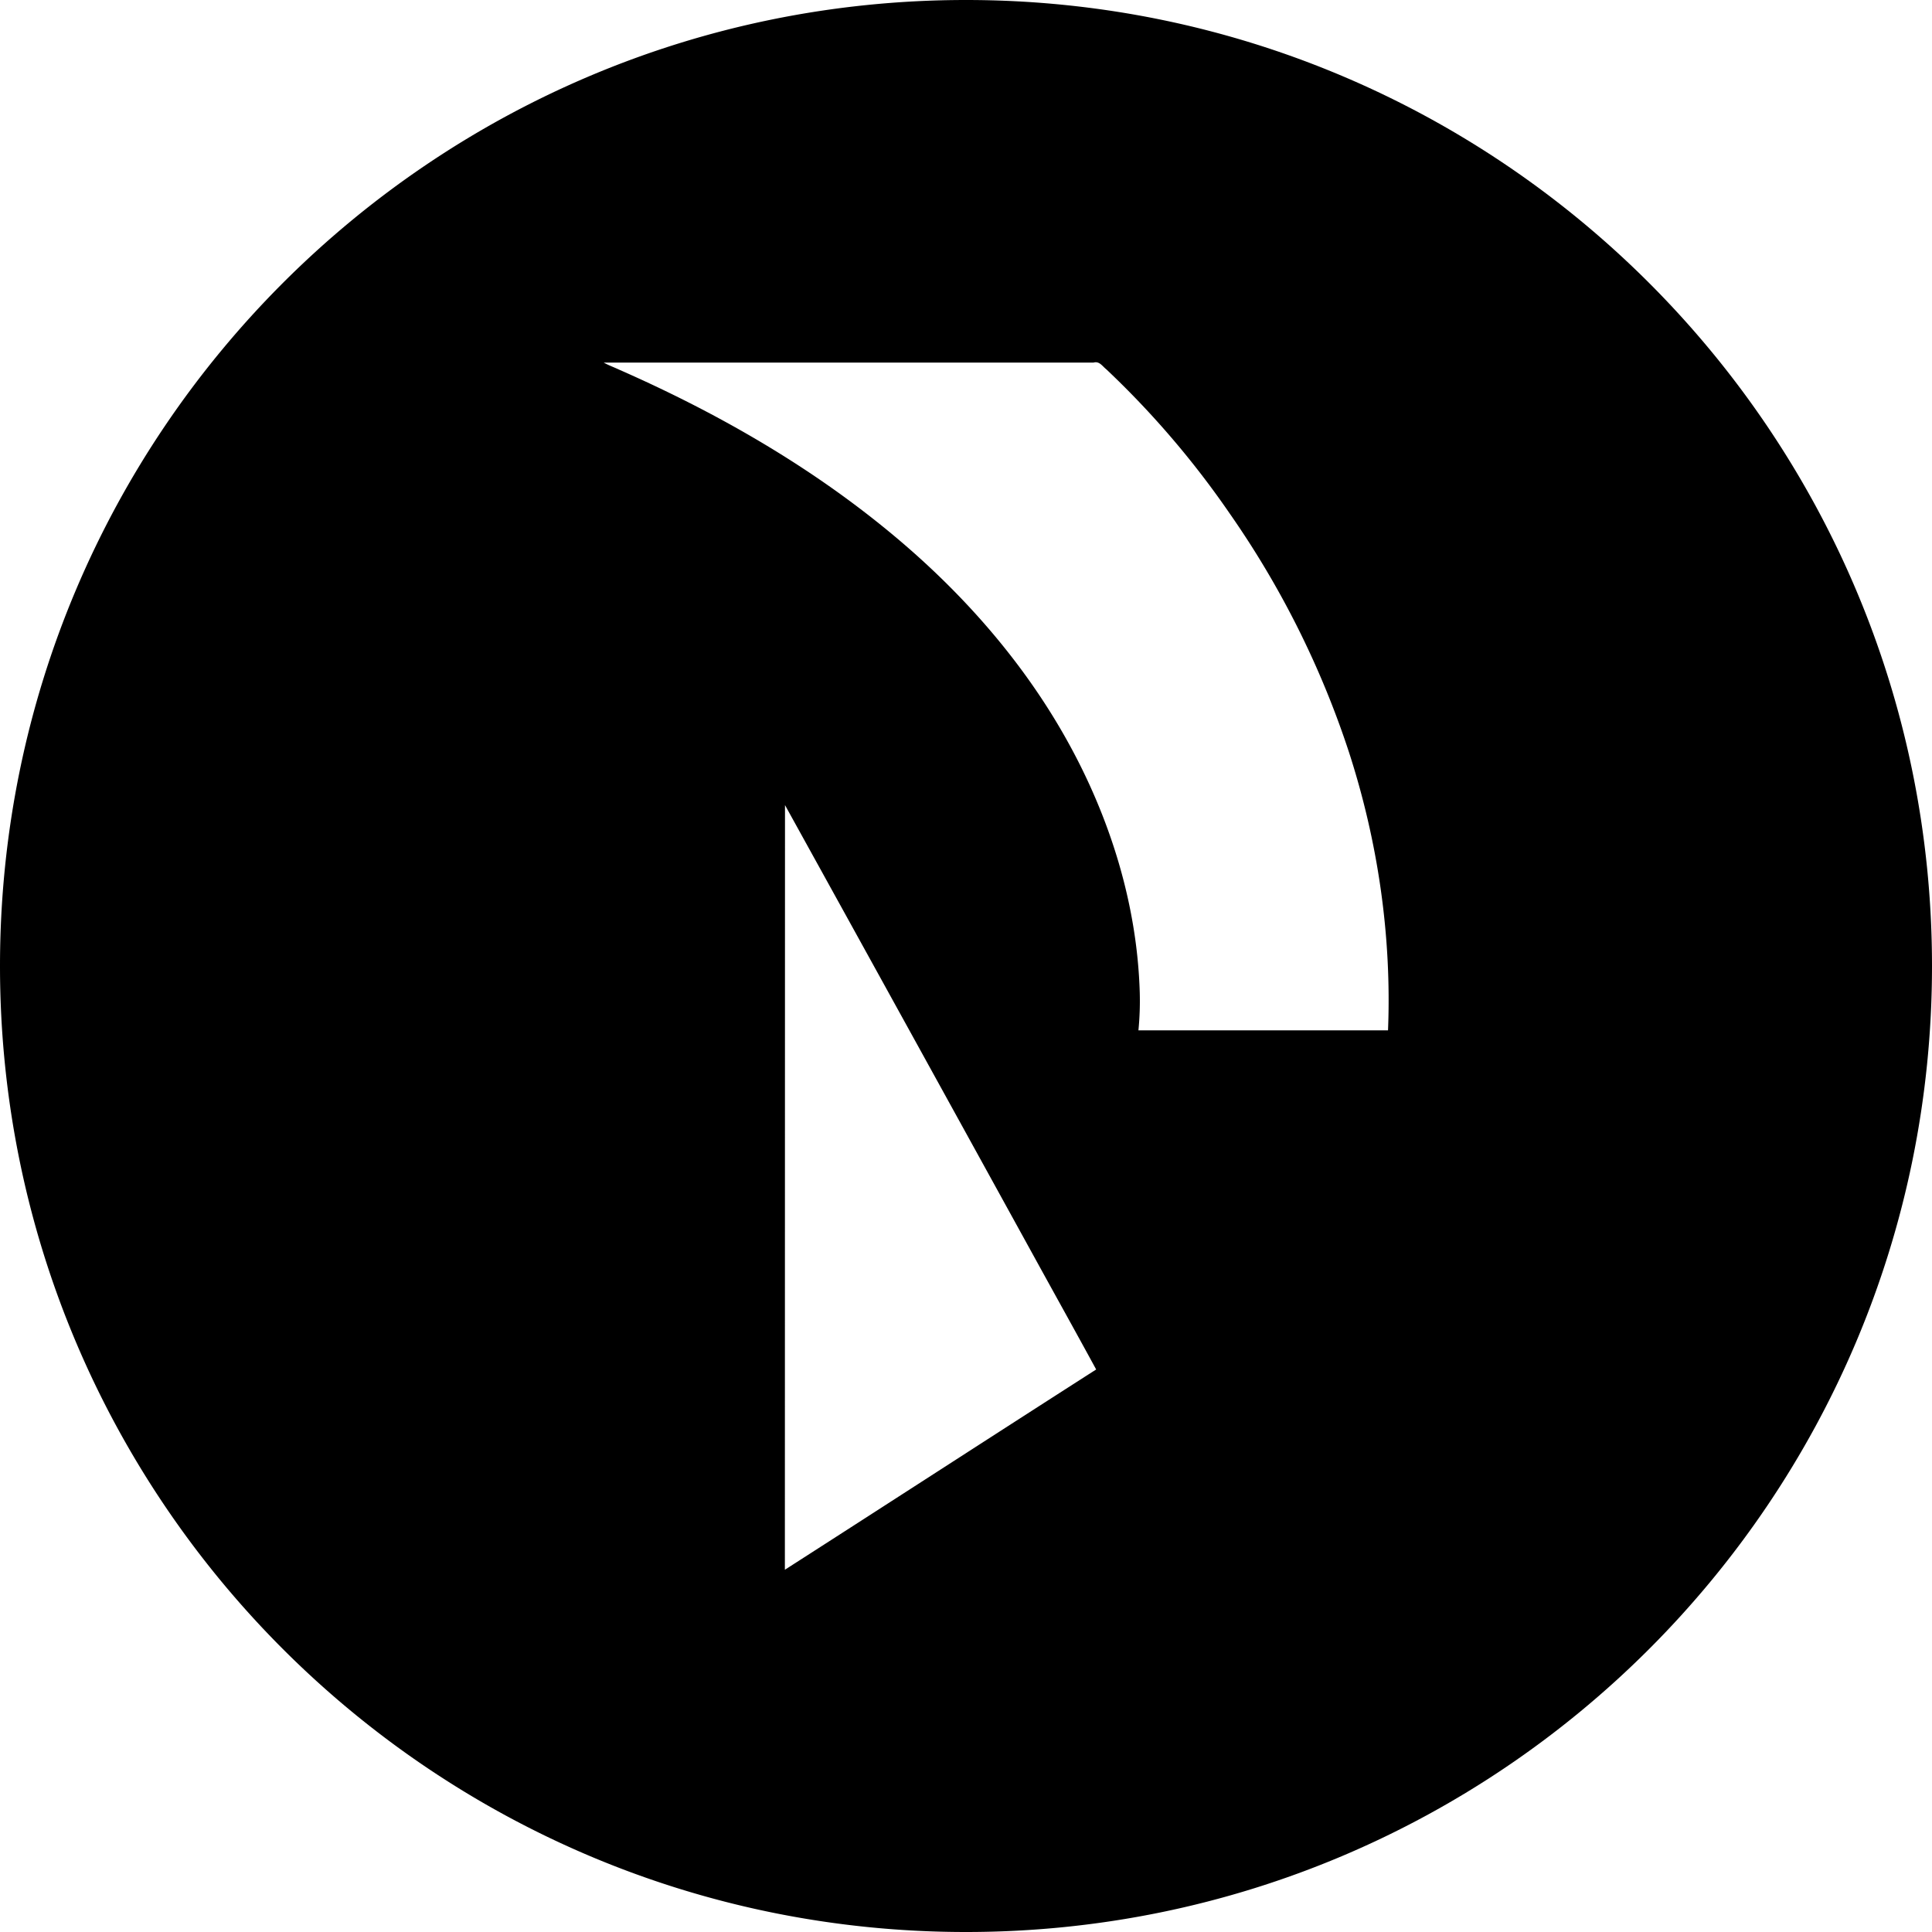 <?xml version="1.0" encoding="utf-8"?><!-- Скачано с сайта svg4.ru / Downloaded from svg4.ru -->
<svg fill="#000000" width="800px" height="800px" viewBox="0 0 32 32" xmlns="http://www.w3.org/2000/svg"><path d="M16 32C7.163 32 0 24.837 0 16S7.163 0 16 0s16 7.163 16 16-7.163 16-16 16zM10 6.006c.083.046.173.078.258.118 1.55.682 3.04 1.526 4.361 2.595 1.214.98 2.282 2.162 3.047 3.531.715 1.278 1.169 2.72 1.212 4.192a5 5 0 01-.022.624h4.134c.062-1.56-.167-3.13-.649-4.614a15.153 15.153 0 00-1.972-3.945 14.88 14.88 0 00-2.046-2.391c-.064-.05-.114-.14-.212-.11H10zm3.002 7.327L13 26c1.72-1.103 3.435-2.215 5.156-3.317-.33-.607-.667-1.211-1-1.817a4715.11 4715.11 0 00-4.155-7.533z"/></svg>